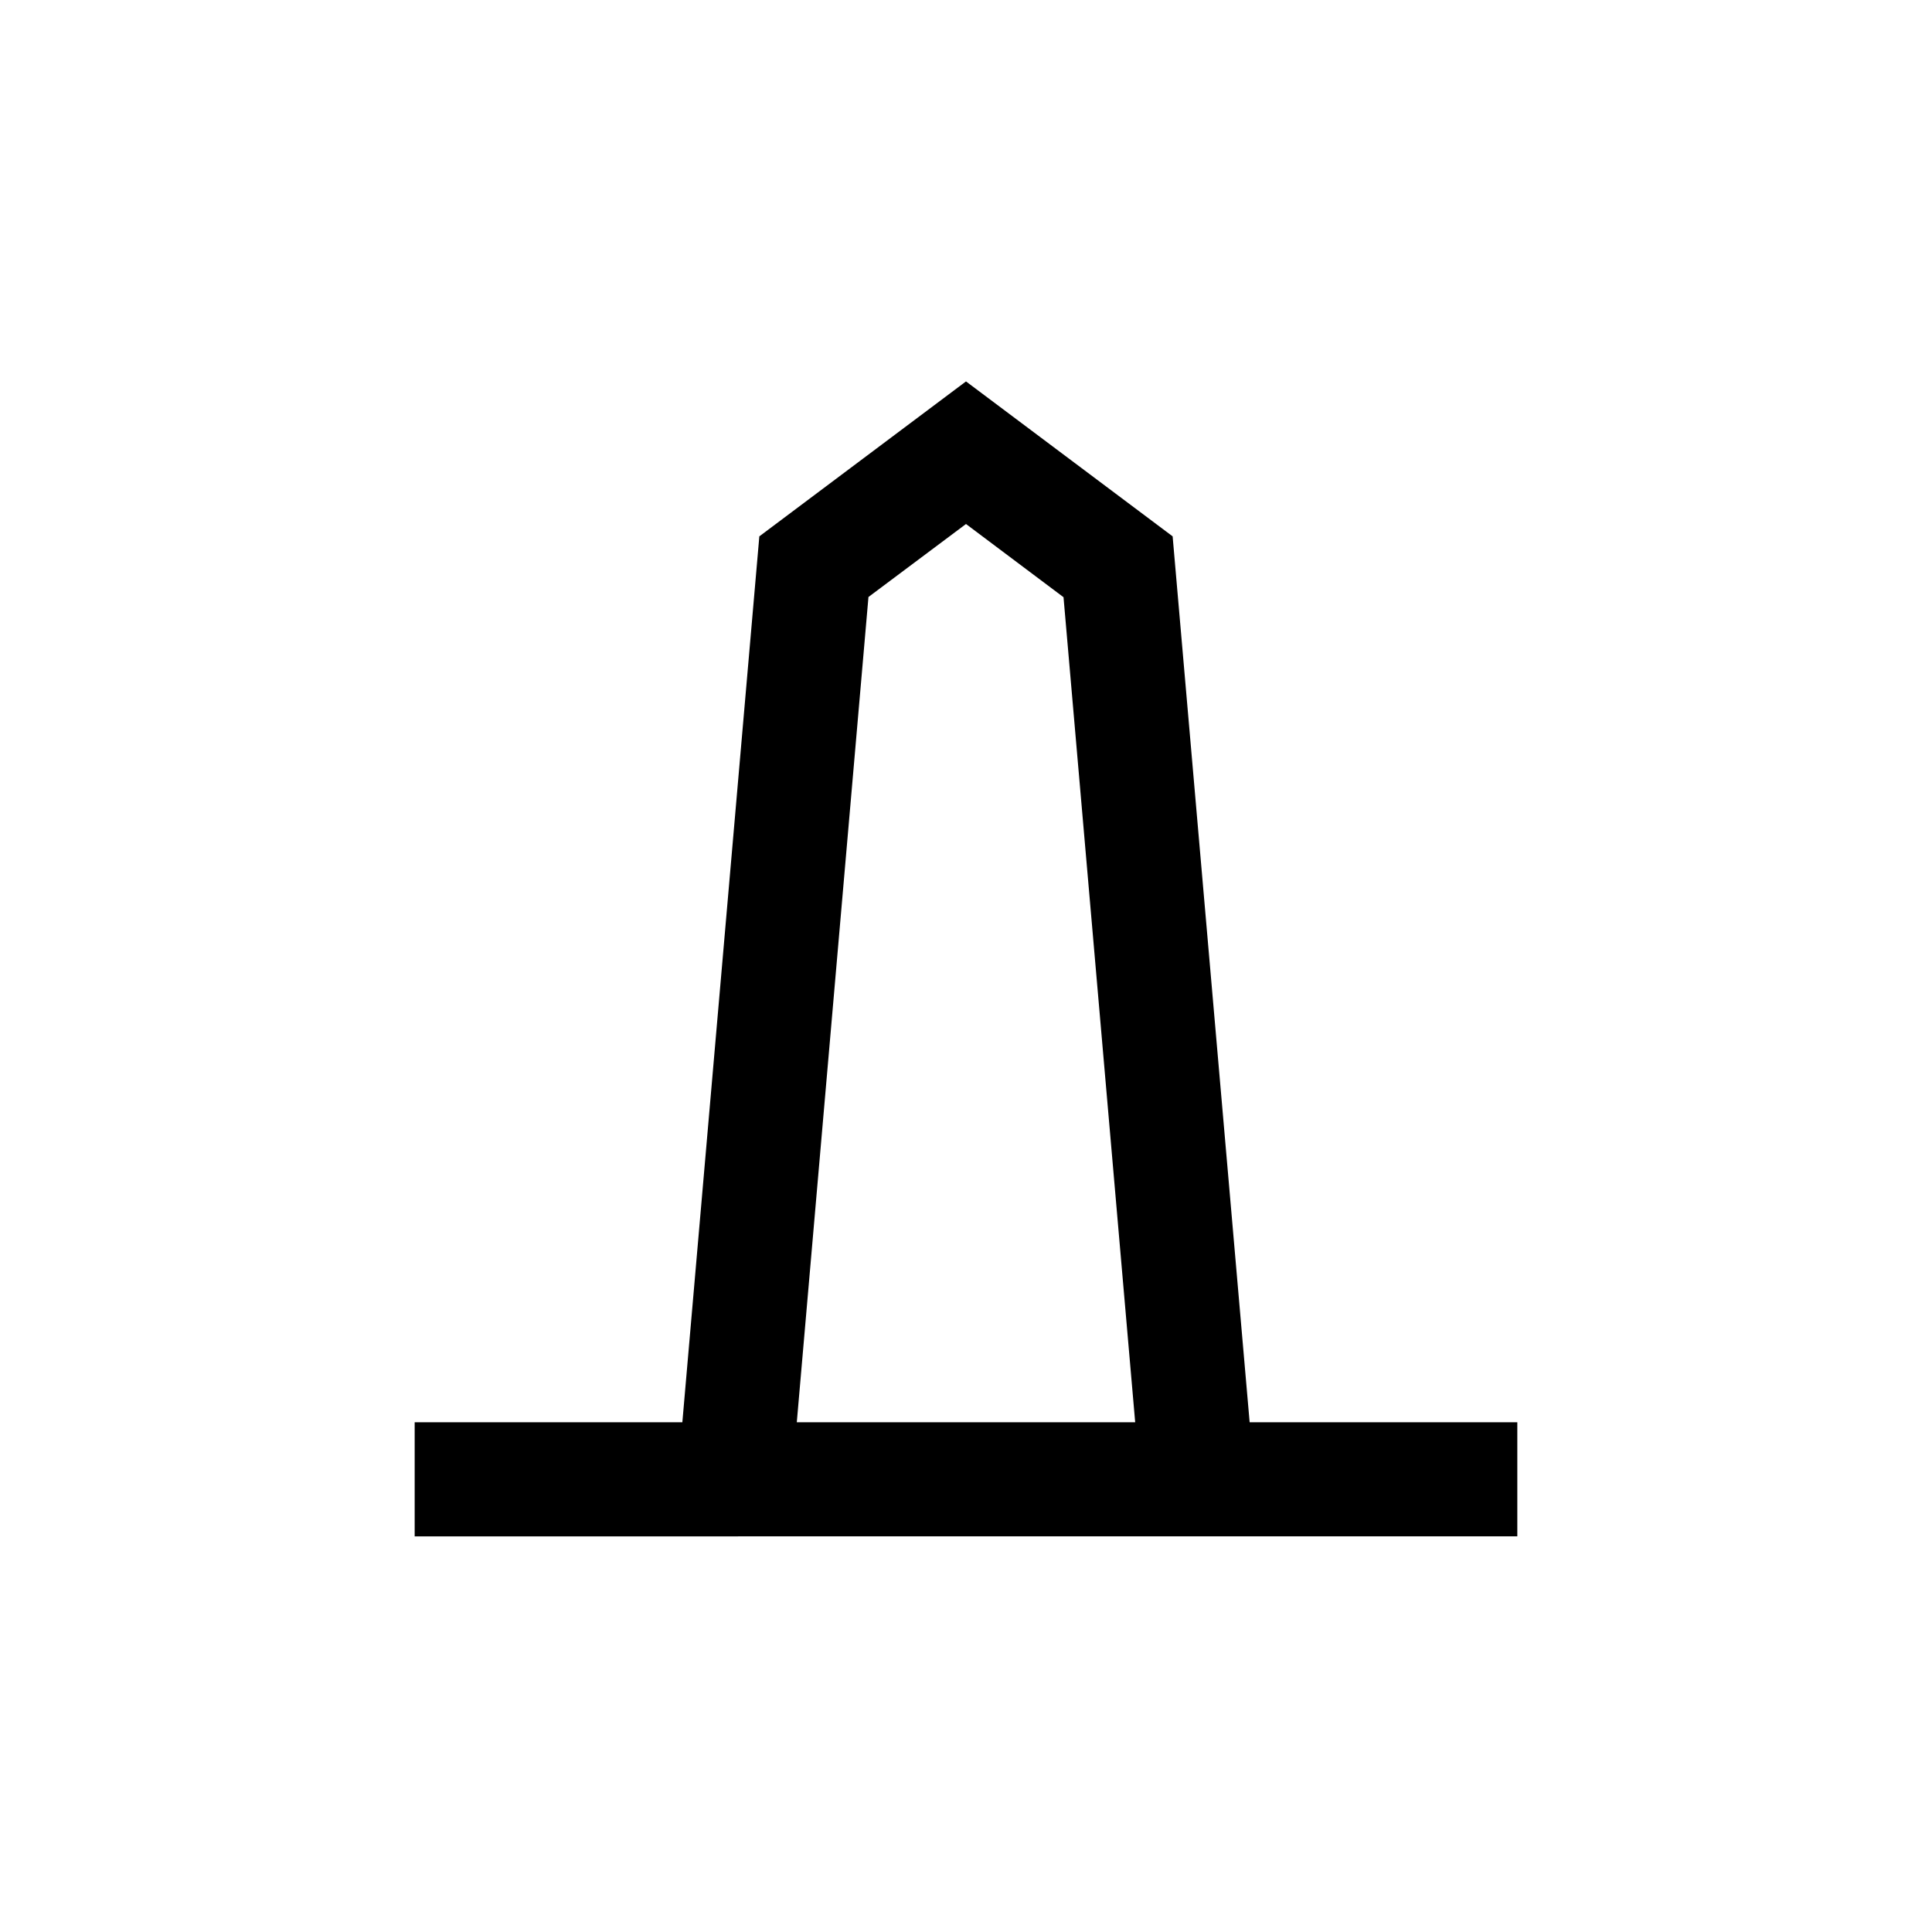<?xml version="1.0" encoding="UTF-8"?>
<!-- Uploaded to: ICON Repo, www.iconrepo.com, Generator: ICON Repo Mixer Tools -->
<svg fill="#000000" width="800px" height="800px" version="1.1" viewBox="144 144 512 512" xmlns="http://www.w3.org/2000/svg">
 <path d="m454.76 286.14-54.762-41.059-54.766 41.059-20.402 234.78h-70.938v30.23l292.21-0.004v-30.227h-70.934zm-80.609 16.07 25.848-19.344 25.844 19.398 18.992 218.65h-89.676z"/>
</svg>